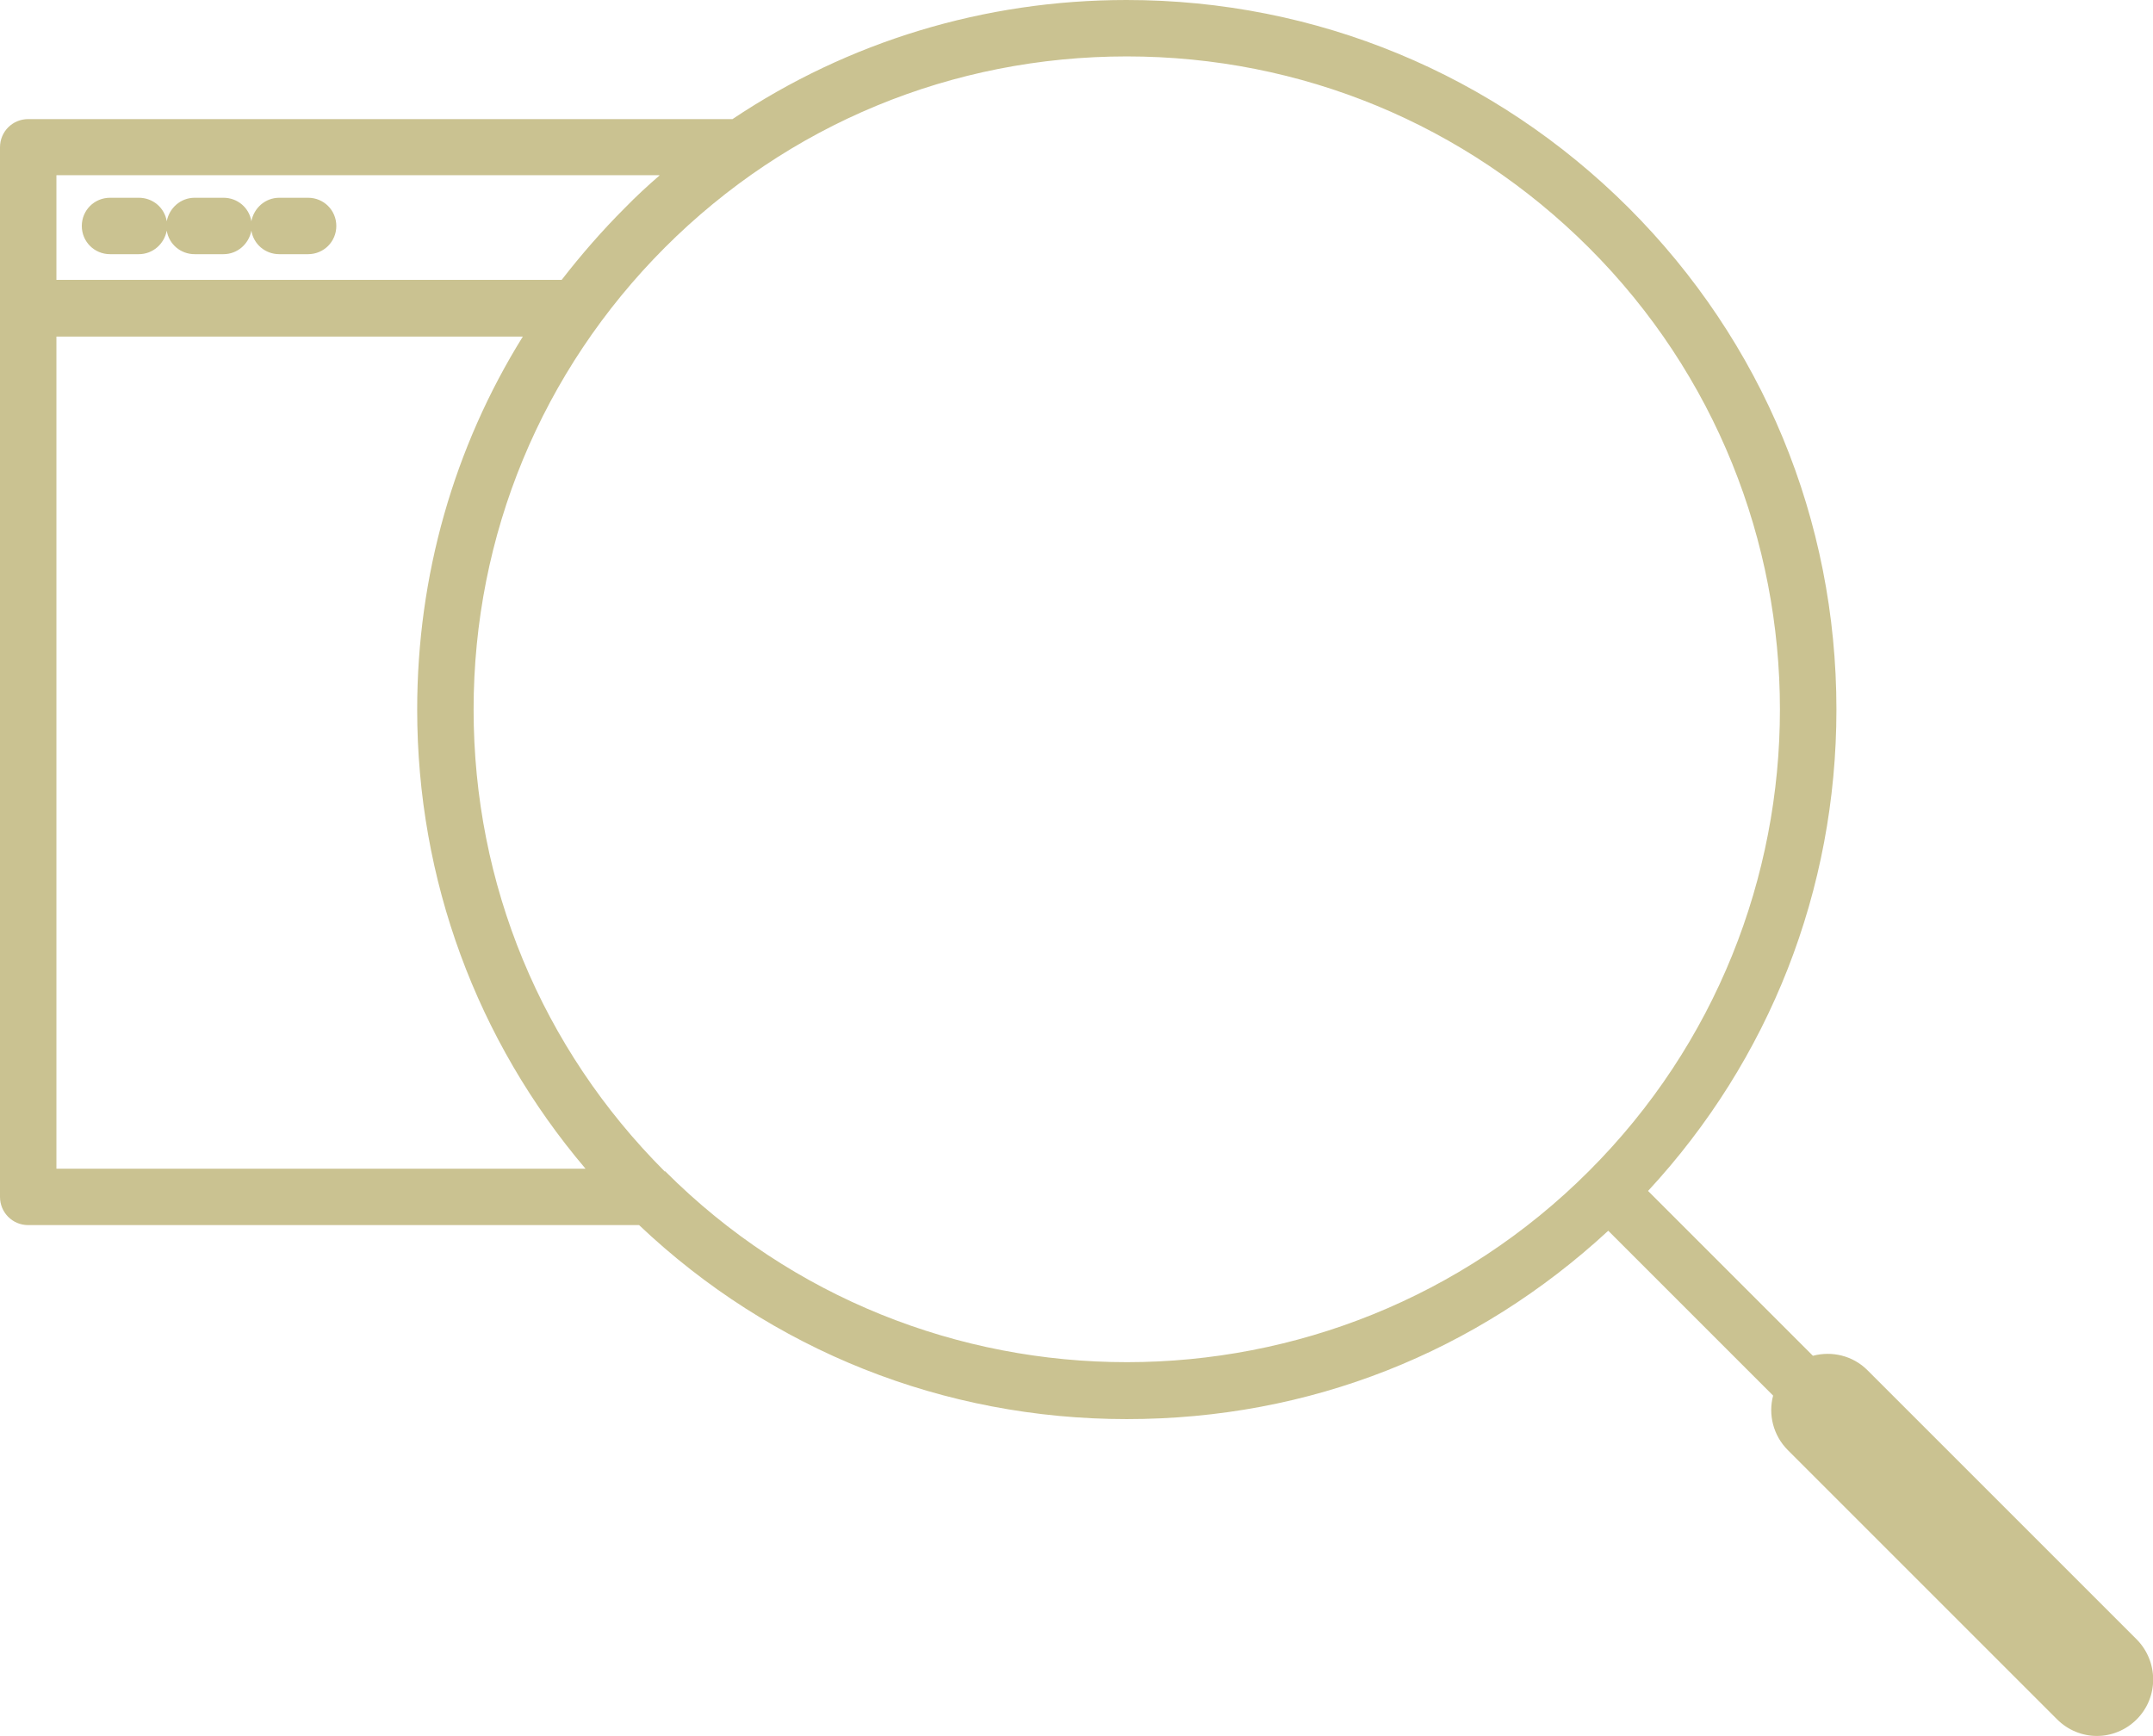 <svg xmlns="http://www.w3.org/2000/svg" id="Layer_2" viewBox="0 0 68.69 55.39"><defs><style>      .cls-1 {        fill: #cac291;      }    </style></defs><g id="Layer_2-2" data-name="Layer_2"><g><path class="cls-1" d="M3.51,8.11h.92c.45,0,.81-.33.89-.75.07.43.44.75.89.75h.92c.45,0,.81-.33.89-.75.07.43.44.75.89.75h.92c.5,0,.9-.4.9-.9s-.4-.9-.9-.9h-.92c-.45,0-.81.33-.89.75-.07-.43-.44-.75-.89-.75h-.92c-.45,0-.81.33-.89.75-.07-.43-.44-.75-.89-.75h-.92c-.5,0-.9.4-.9.9s.4.9.9.9Z"></path><path class="cls-1" d="M68.17,52.31l-8.59-8.59c-.47-.47-1.14-.62-1.74-.46l-5.26-5.26c3.88-4.19,6.01-9.61,6.01-15.36,0-6.05-2.35-11.73-6.63-16.01C47.68,2.36,41.99,0,35.94,0c-4.54,0-8.88,1.33-12.57,3.8H.9c-.5,0-.9.4-.9.9v33.49c0,.5.4.9.9.9h19.49c4.22,4,9.72,6.19,15.56,6.19s11.16-2.13,15.36-6.01l5.26,5.26c-.16.6,0,1.27.47,1.74l8.59,8.59c.35.35.81.53,1.27.53s.92-.18,1.27-.53c.7-.7.7-1.84,0-2.55ZM21.04,5.6c-.38.33-.75.67-1.1,1.03-.73.73-1.4,1.5-2.02,2.3H1.8v-3.34h19.24ZM1.8,10.74h14.88c-2.2,3.54-3.37,7.63-3.37,11.9,0,5.43,1.9,10.56,5.37,14.65H1.8V10.74ZM21.21,37.38c-3.94-3.94-6.1-9.17-6.1-14.74s2.17-10.8,6.1-14.74c3.94-3.94,9.17-6.1,14.74-6.1s10.8,2.17,14.74,6.1c8.13,8.12,8.13,21.35,0,29.47-8.12,8.12-21.35,8.13-29.47,0Z"></path></g></g></svg>